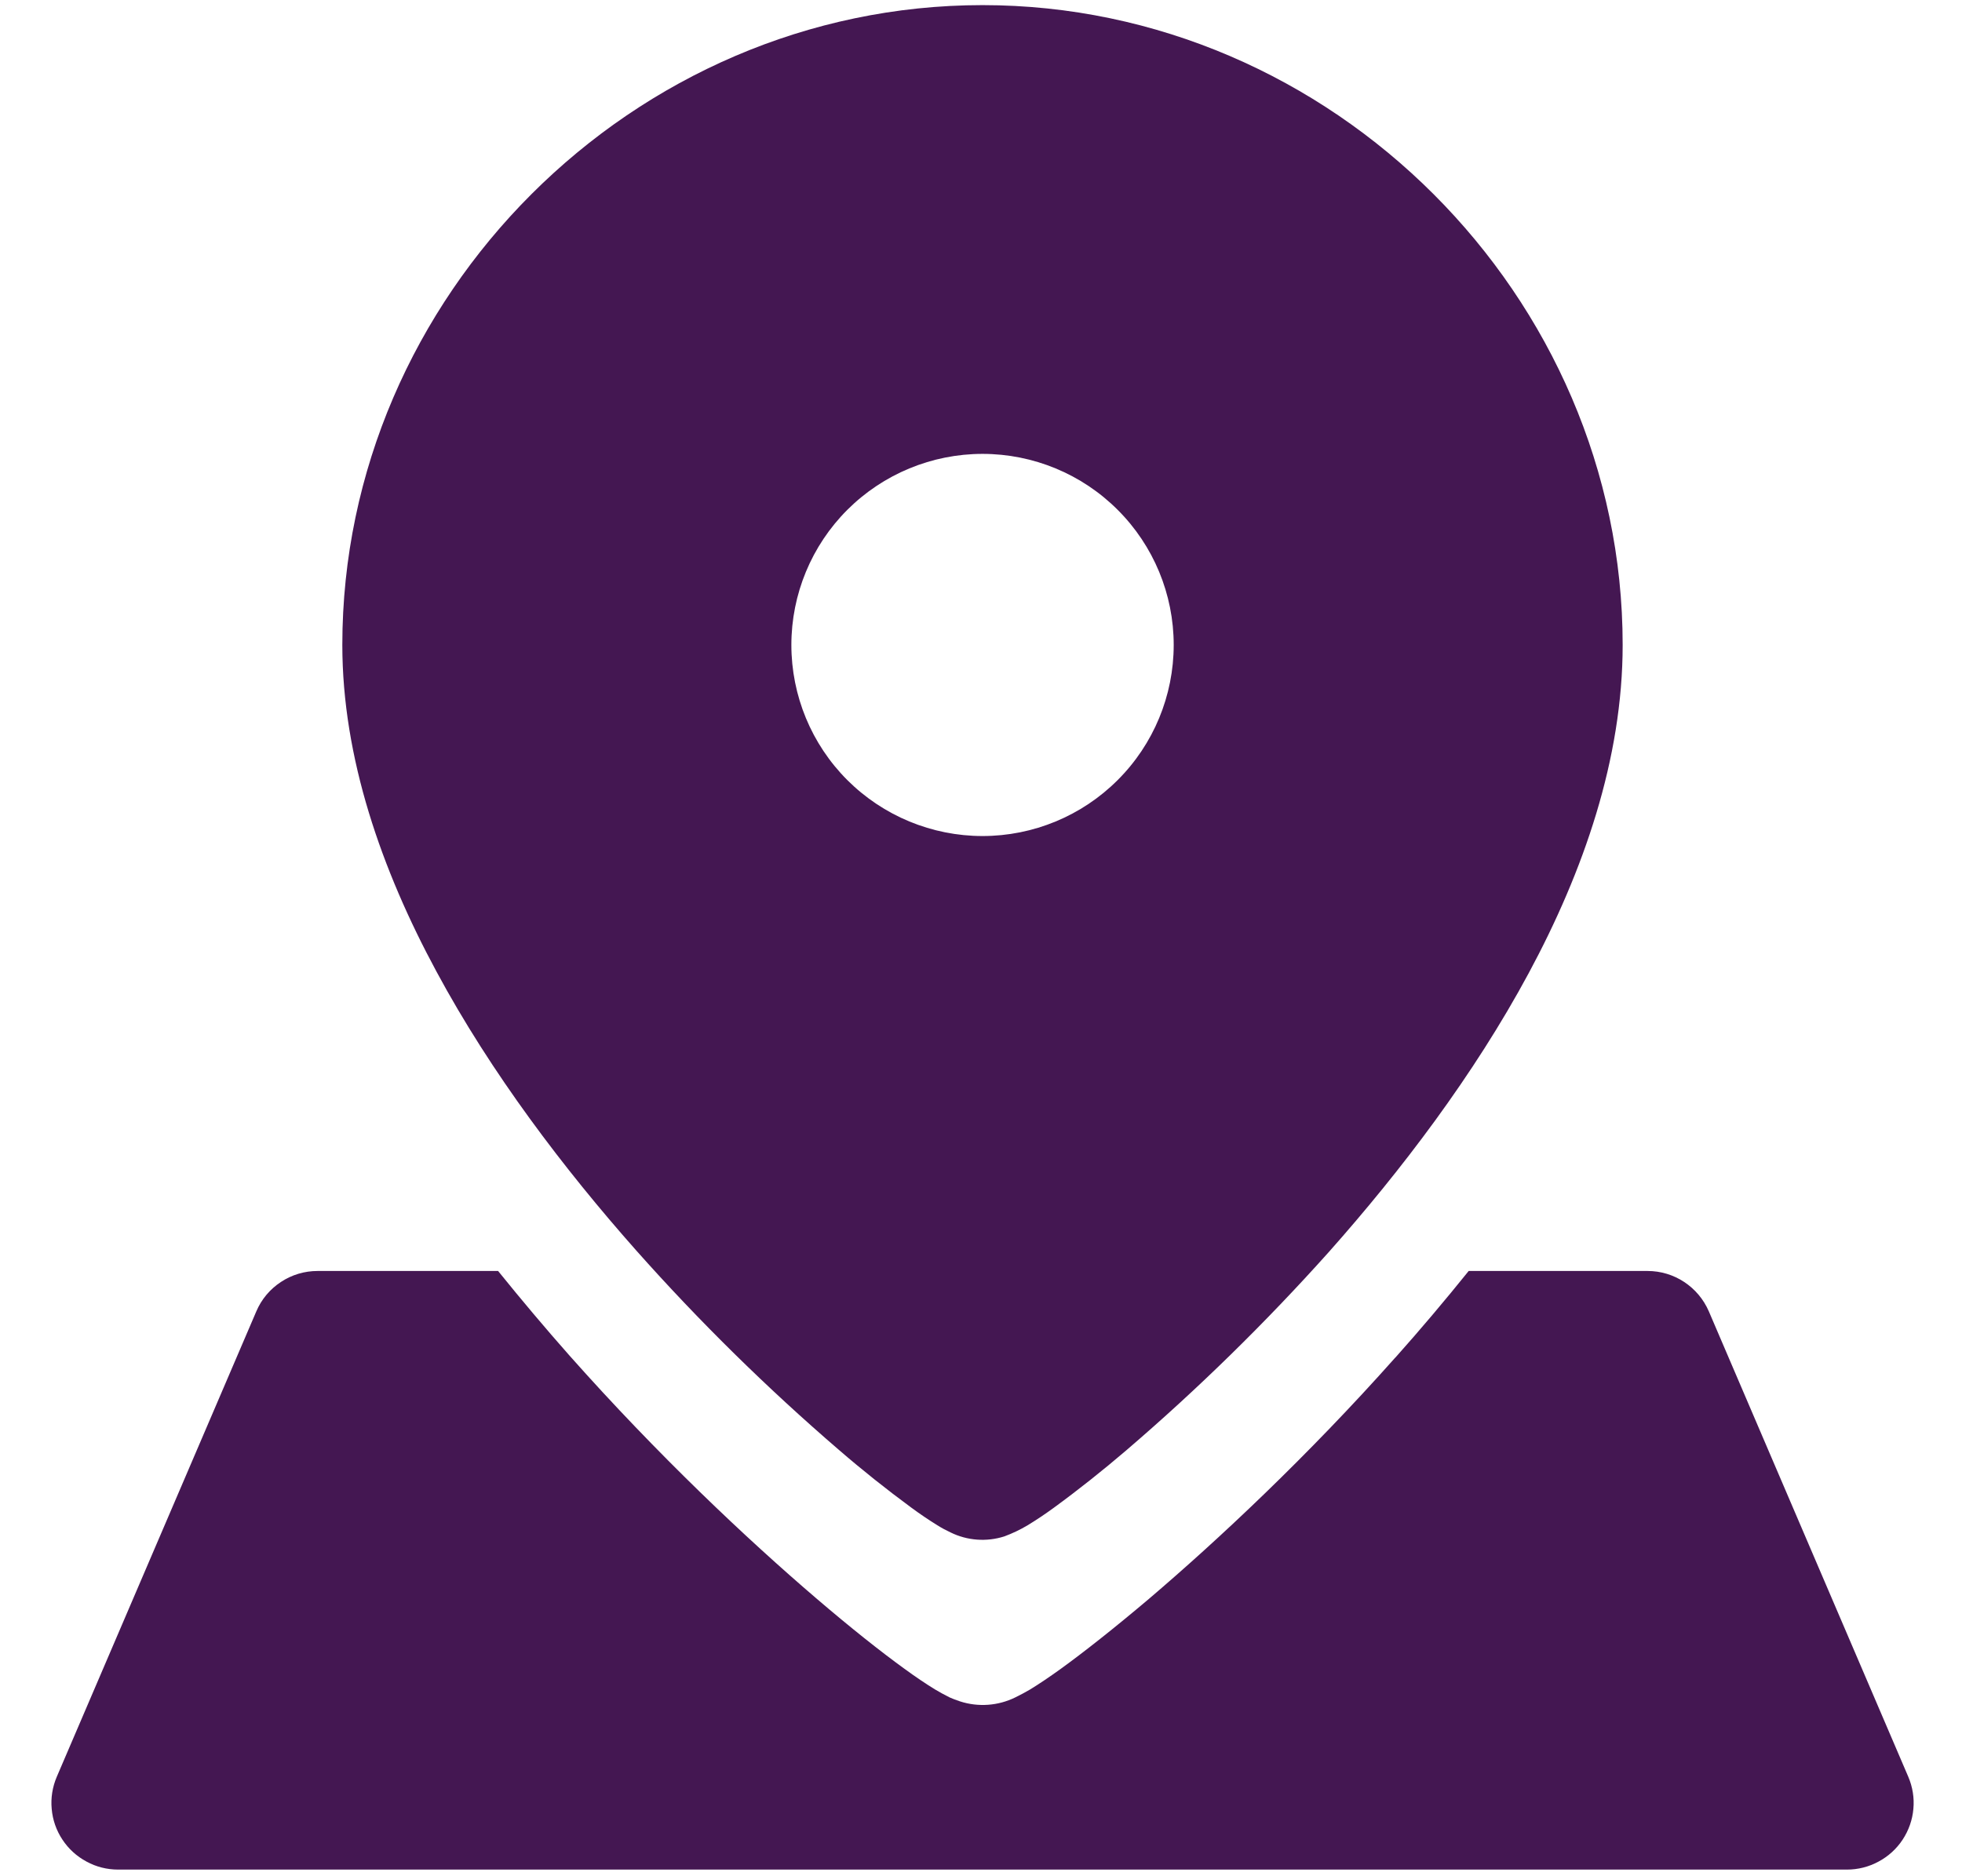 <svg width="23" height="22" viewBox="0 0 23 22" fill="none" xmlns="http://www.w3.org/2000/svg">
<path fill-rule="evenodd" clip-rule="evenodd" d="M11.518 0.06C15.612 0.06 19.022 3.47 19.022 7.562C19.022 8.899 18.563 10.217 17.921 11.41C17.276 12.609 16.424 13.727 15.578 14.68C14.838 15.507 14.045 16.284 13.203 17.006C12.927 17.242 12.643 17.468 12.35 17.682C12.251 17.754 12.15 17.822 12.046 17.885C11.959 17.937 11.868 17.98 11.774 18.015C11.565 18.082 11.338 18.065 11.142 17.968C11.089 17.943 11.038 17.916 10.989 17.885C10.884 17.82 10.782 17.751 10.682 17.677C10.39 17.462 10.106 17.236 9.831 16.998C8.989 16.273 8.196 15.493 7.458 14.662C6.612 13.707 5.759 12.586 5.116 11.391C4.474 10.201 4.013 8.888 4.013 7.562C4.013 3.47 7.424 0.06 11.518 0.06ZM11.518 9.803C10.924 9.803 10.354 9.567 9.933 9.147C9.513 8.727 9.277 8.157 9.277 7.562C9.277 6.968 9.513 6.398 9.933 5.978C10.354 5.558 10.924 5.322 11.518 5.322C12.112 5.322 12.682 5.558 13.102 5.978C13.523 6.398 13.759 6.968 13.759 7.562C13.759 8.157 13.523 8.727 13.102 9.147C12.682 9.567 12.112 9.803 11.518 9.803ZM16.358 15.918C16.646 15.595 16.932 15.257 17.217 14.903H19.314C19.627 14.903 19.908 15.09 20.032 15.376L22.37 20.833C22.421 20.952 22.442 21.082 22.43 21.21C22.419 21.339 22.375 21.463 22.304 21.571C22.233 21.679 22.136 21.767 22.022 21.828C21.908 21.89 21.781 21.922 21.652 21.922H1.384C1.255 21.922 1.127 21.89 1.014 21.828C0.9 21.767 0.803 21.679 0.732 21.571C0.66 21.463 0.617 21.339 0.606 21.21C0.594 21.082 0.615 20.952 0.666 20.833L3.005 15.376C3.065 15.235 3.165 15.116 3.293 15.032C3.421 14.947 3.57 14.903 3.723 14.903H5.839C6.116 15.246 6.395 15.577 6.677 15.896C7.711 17.061 8.754 18.044 9.566 18.739C9.972 19.087 10.326 19.367 10.598 19.564C10.733 19.663 10.854 19.744 10.96 19.809C11.011 19.84 11.069 19.871 11.132 19.903C11.163 19.917 11.204 19.933 11.255 19.95C11.469 20.019 11.701 20.002 11.902 19.903C11.964 19.872 12.022 19.842 12.074 19.811C12.179 19.747 12.299 19.666 12.434 19.569C12.706 19.372 13.059 19.094 13.467 18.749C14.278 18.058 15.325 17.079 16.357 15.918" fill="#441752"/>
</svg>
